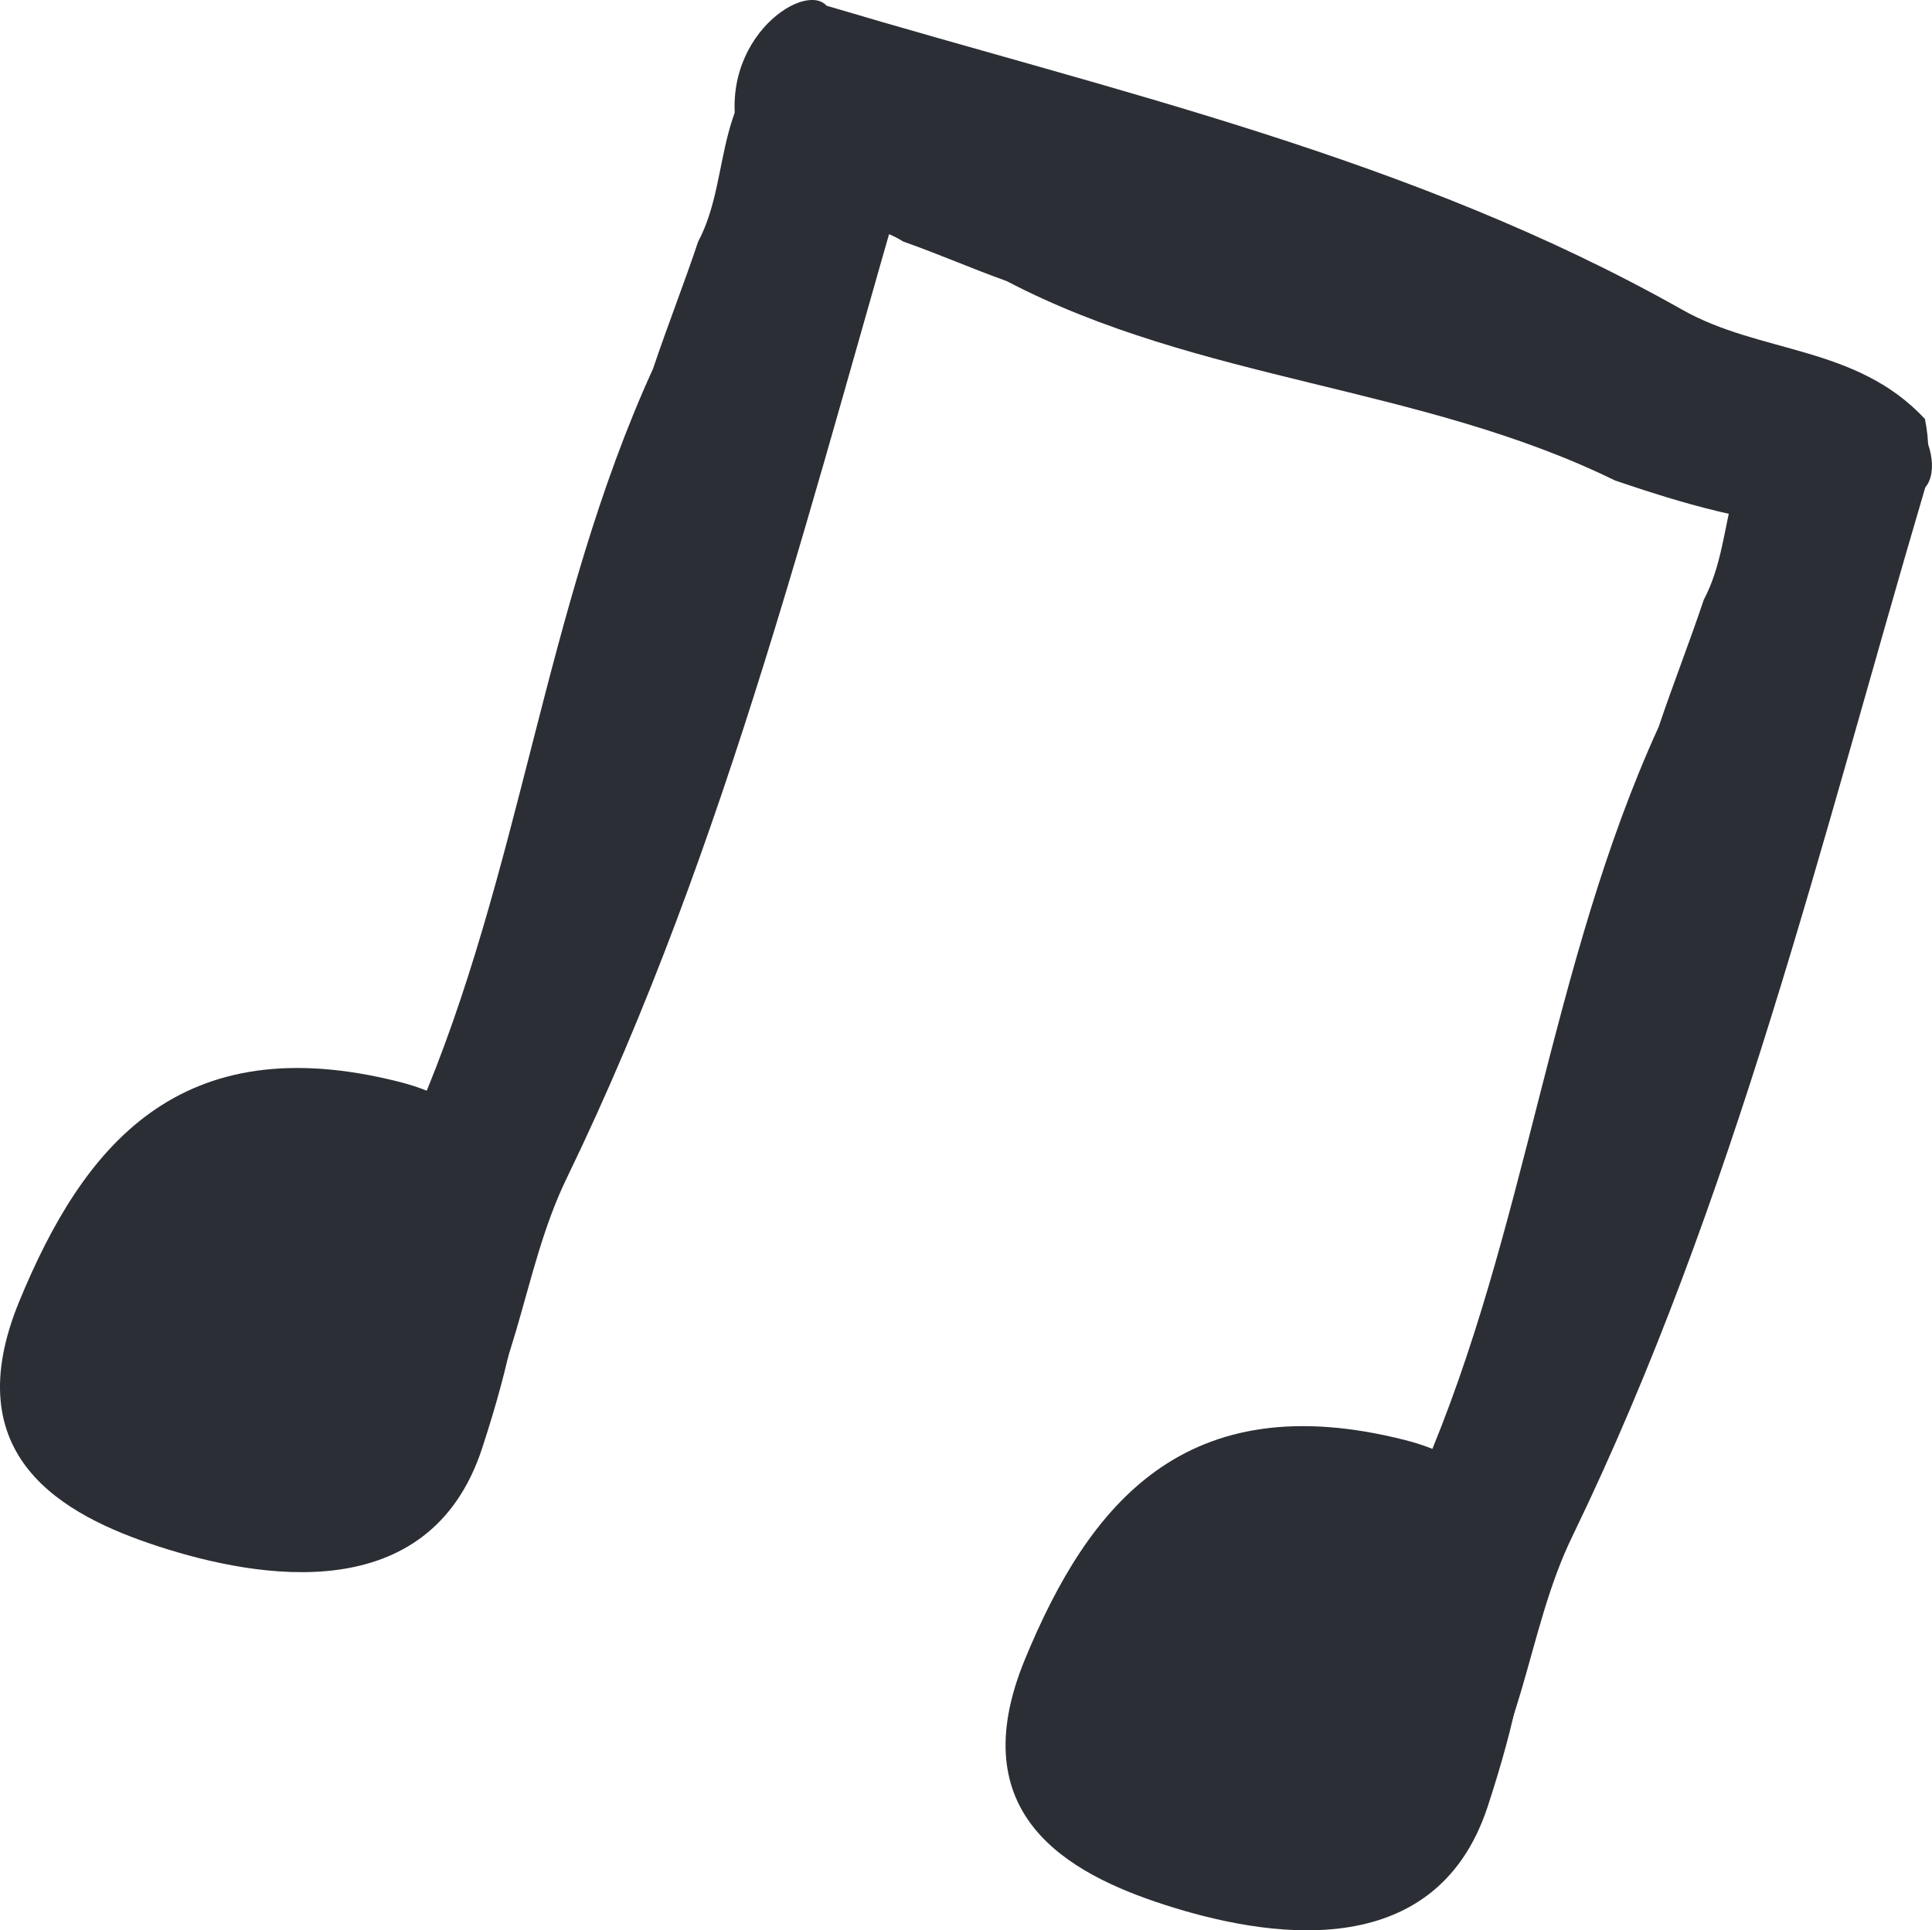 <svg xmlns="http://www.w3.org/2000/svg" width="56.38" height="56.344" viewBox="0 0 56.38 56.344"><g id="Group_13" data-name="Group 13" transform="translate(-511.456 -938.655)"><g id="Group_15" data-name="Group 15" transform="translate(532.893 938.655)"><path id="Path_10" data-name="Path 10" d="M20.668,11.281C14.984,8.495,8.535,8.4,2.9,5.454,1.887,5.092.9,4.658-.118,4.3c-1.551-.99-3.8.005-4.74-2.776-.9-2.964,1.821-4.868,2.505-4.107C6.1-.062,14.729,1.841,22.607,6.285c2.286,1.3,5.082,1.036,7.092,3.194,1.087,5.4-7.51,2.306-9.031,1.8" transform="translate(5.038 2.75)" fill="#2b2e34"></path></g><g id="Group_16" data-name="Group 16" transform="translate(521.835 939.466)"><path id="Path_11" data-name="Path 11" d="M1.444,25.479C4.48,18.443,5.138,10.728,8.327,3.738c.418-1.245.9-2.464,1.316-3.709,1.036-1.944.332-4.531,2.949-5.908,2.77-1.337,4.265,1.74,3.51,2.628-3.041,10.317-5.541,20.8-10.286,30.6-1.388,2.847-1.4,6.163-3.536,8.755-5.015,1.776-1.434-8.771-.837-10.628" transform="translate(0.352 6.211)" fill="#2b2e34"></path></g><g id="Group_17" data-name="Group 17" transform="translate(511.456 969.828)"><path id="Path_12" data-name="Path 12" d="M9.373.327c4.679,1.189,3.954,5.975,2.413,10.689s-6.567,3.8-9.419,2.878-5.949-2.653-4.087-7.169S2.944-1.305,9.373.327" transform="translate(2.285 0.08)" fill="#2b2e34"></path></g><g id="Group_18" data-name="Group 18" transform="translate(551.182 949.921)"><path id="Path_13" data-name="Path 13" d="M1.443,25.479c3.041-7.036,3.694-14.75,6.883-21.741.418-1.245.9-2.464,1.316-3.709,1.036-1.944.332-4.536,2.949-5.908,2.776-1.337,4.271,1.74,3.515,2.628-3.046,10.317-5.546,20.8-10.291,30.6-1.388,2.842-1.393,6.163-3.536,8.755-5.015,1.776-1.429-8.771-.837-10.628" transform="translate(0.352 6.211)" fill="#2b2e34"></path></g><g id="Group_19" data-name="Group 19" transform="translate(540.802 980.282)"><path id="Path_14" data-name="Path 14" d="M9.373.327c4.679,1.189,3.954,5.975,2.413,10.689s-6.567,3.8-9.424,2.878-5.944-2.653-4.082-7.169S2.944-1.305,9.373.327" transform="translate(2.285 0.08)" fill="#2b2e34"></path></g></g></svg>